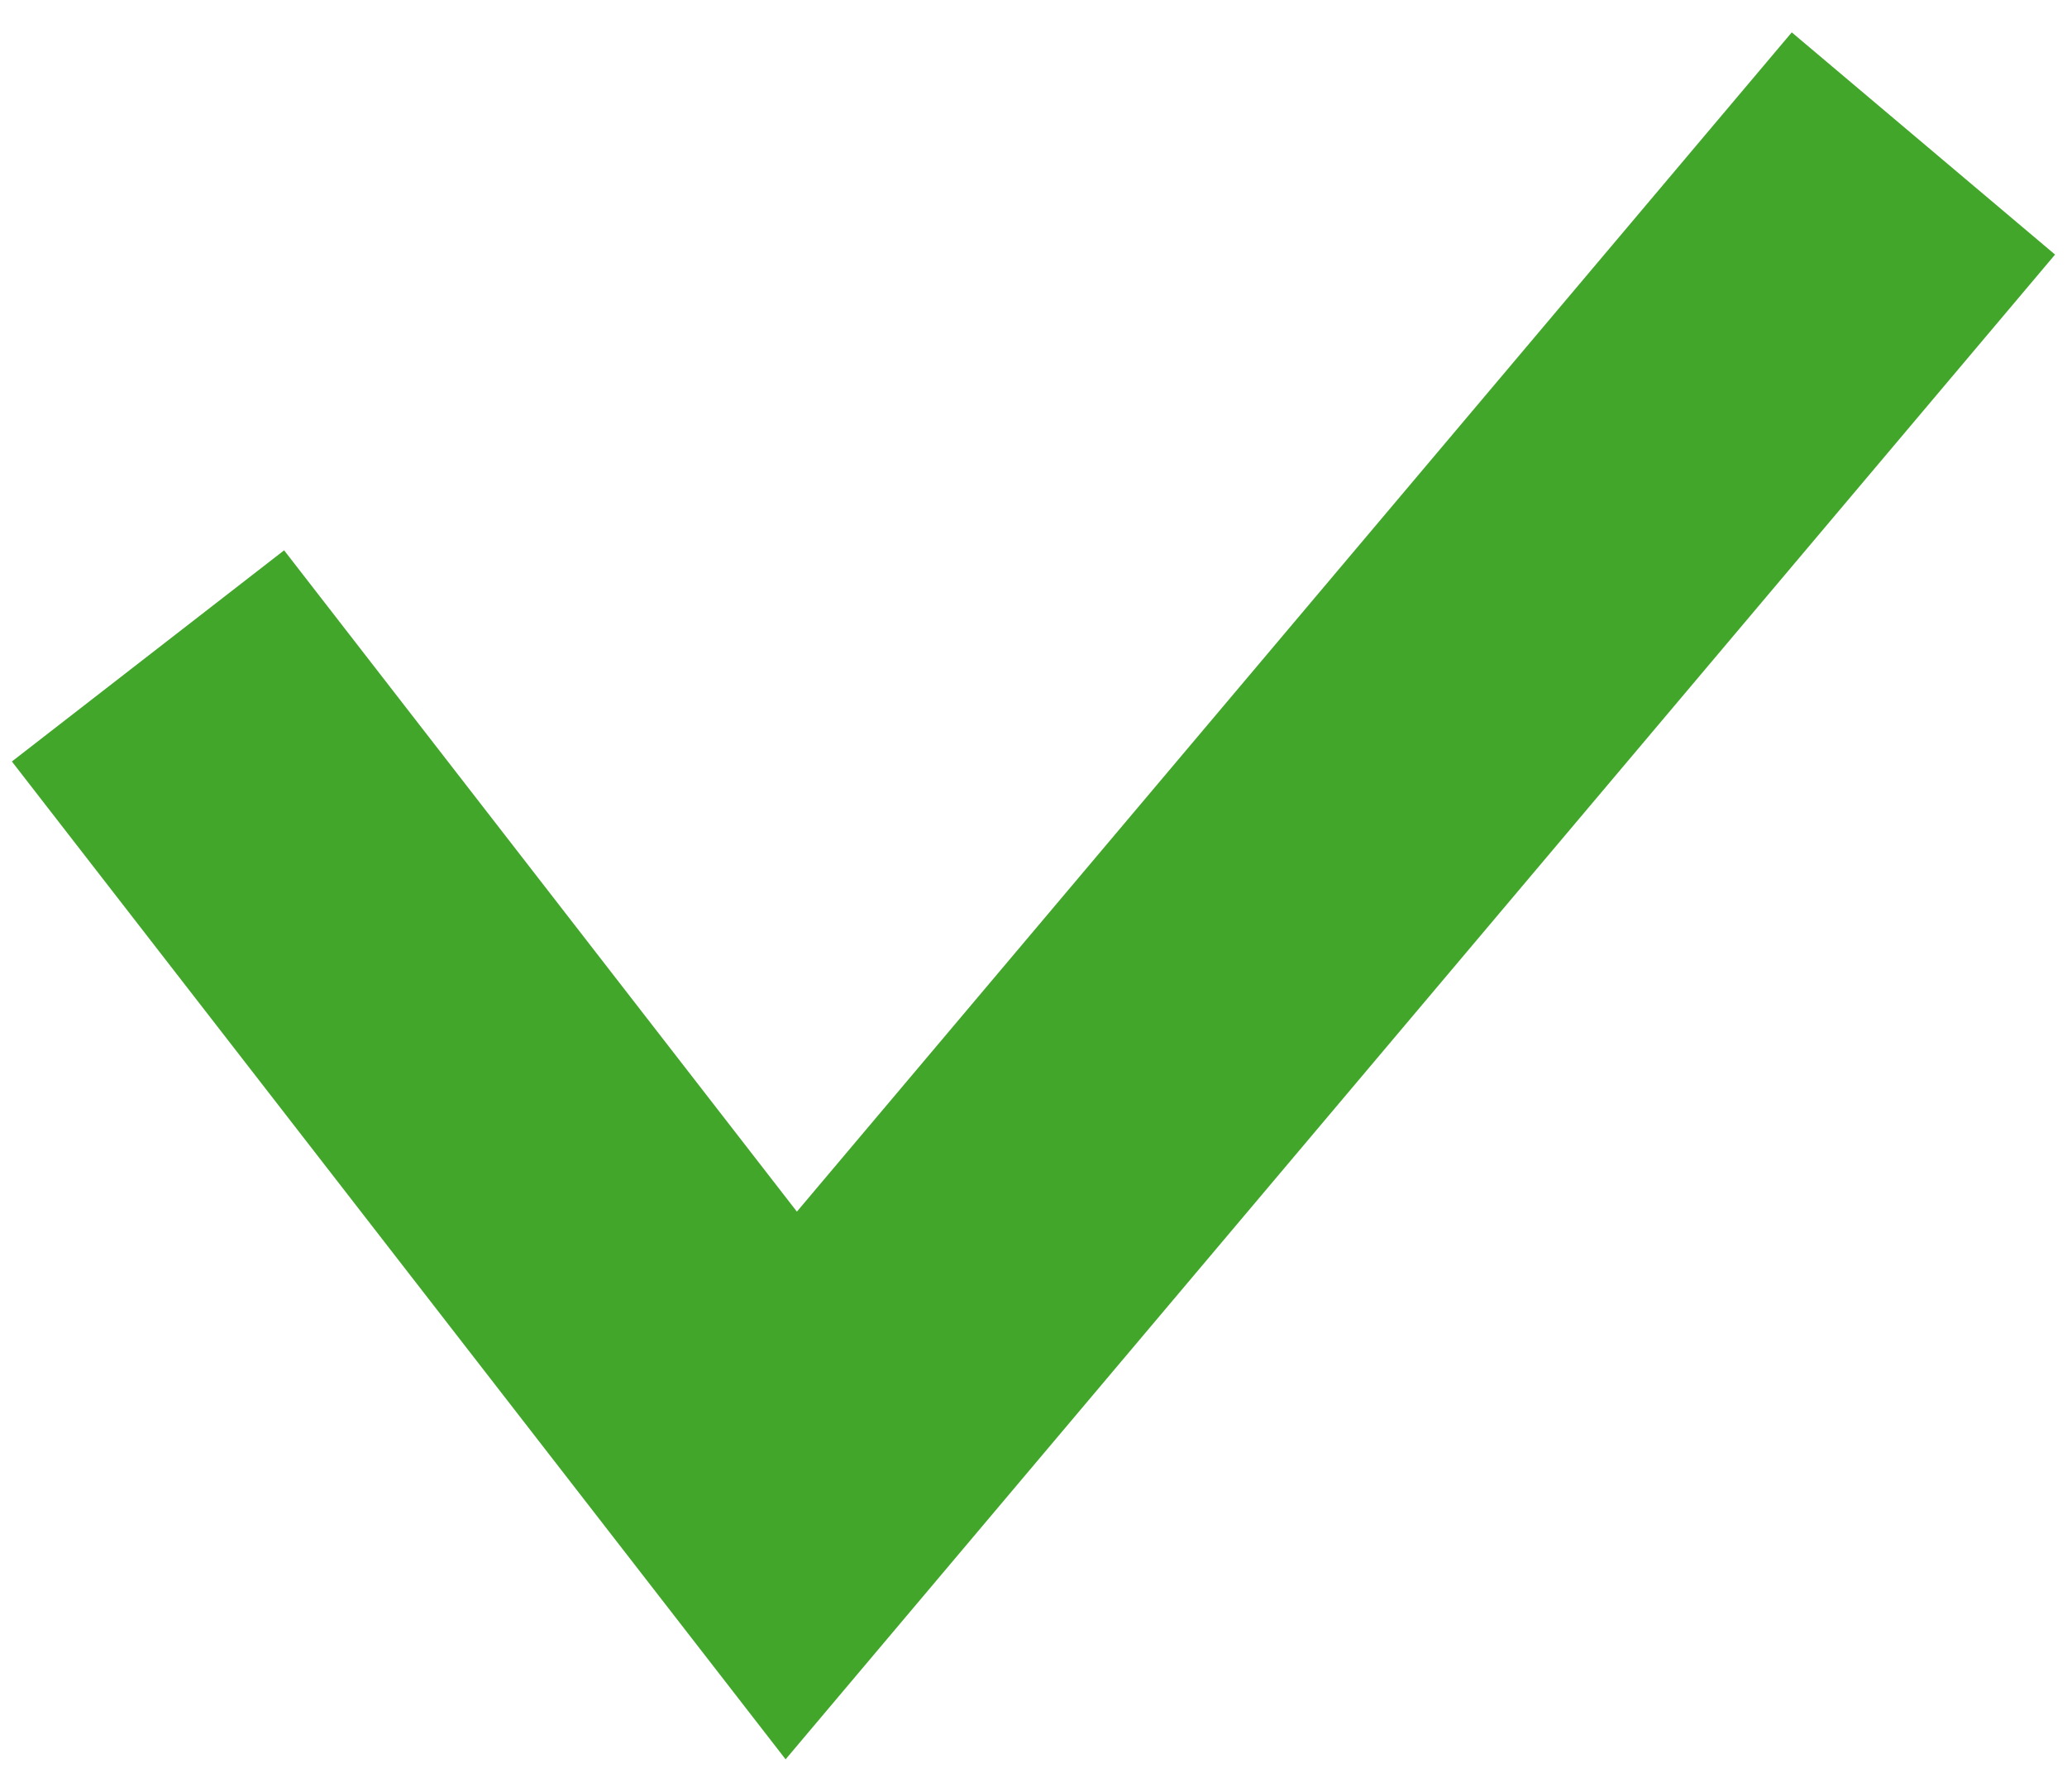 <svg xmlns="http://www.w3.org/2000/svg" width="15" height="13" viewBox="0 0 15 13"><title>v-green</title><polyline points="1.074 4.759 5.742 10.778 13.958 1.041" style="fill:none;stroke:#41a62a;stroke-width:2.5px"/></svg>